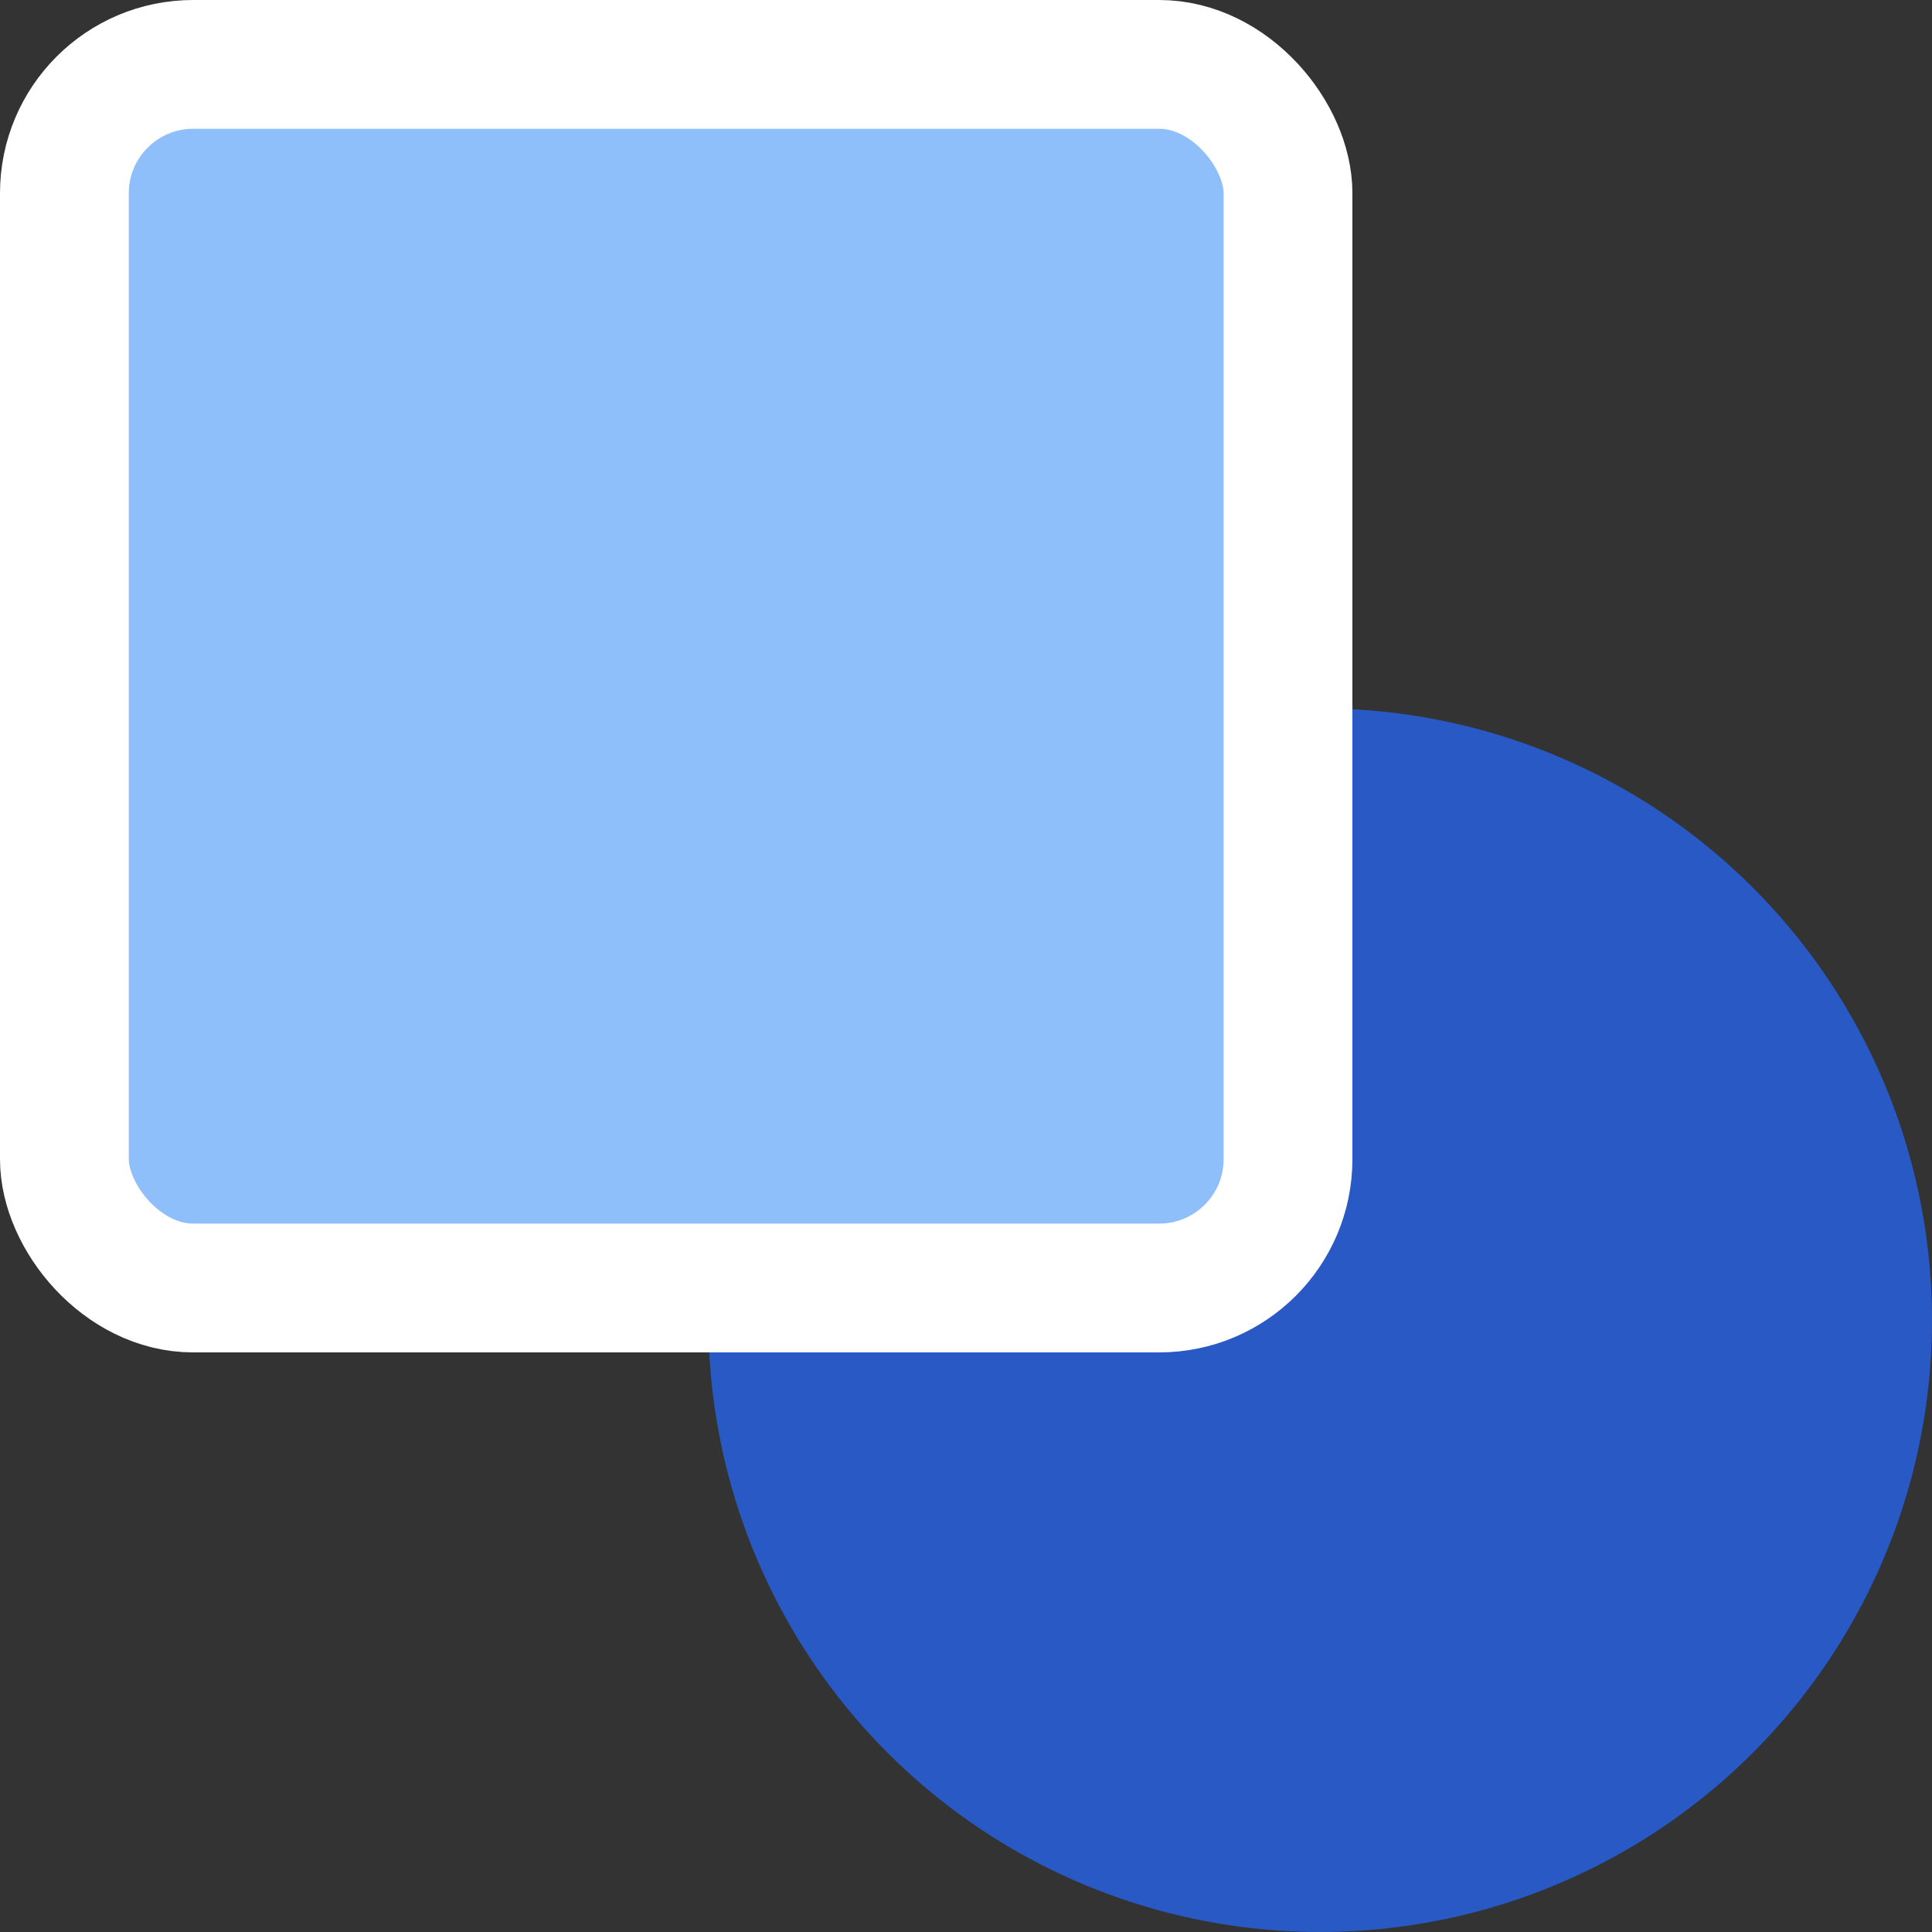 <svg width="60" height="60" viewBox="0 0 60 60" fill="none" xmlns="http://www.w3.org/2000/svg">
<rect x="0" y="0" width="60" height="60" fill="#333333" stroke="none"/>
<circle cx="41" cy="41" r="19" fill="#2859C5"/>
<rect x="2" y="2" width="38" height="38" rx="4" fill="#8FBFFA" stroke="white" stroke-width="4"/>
</svg>
